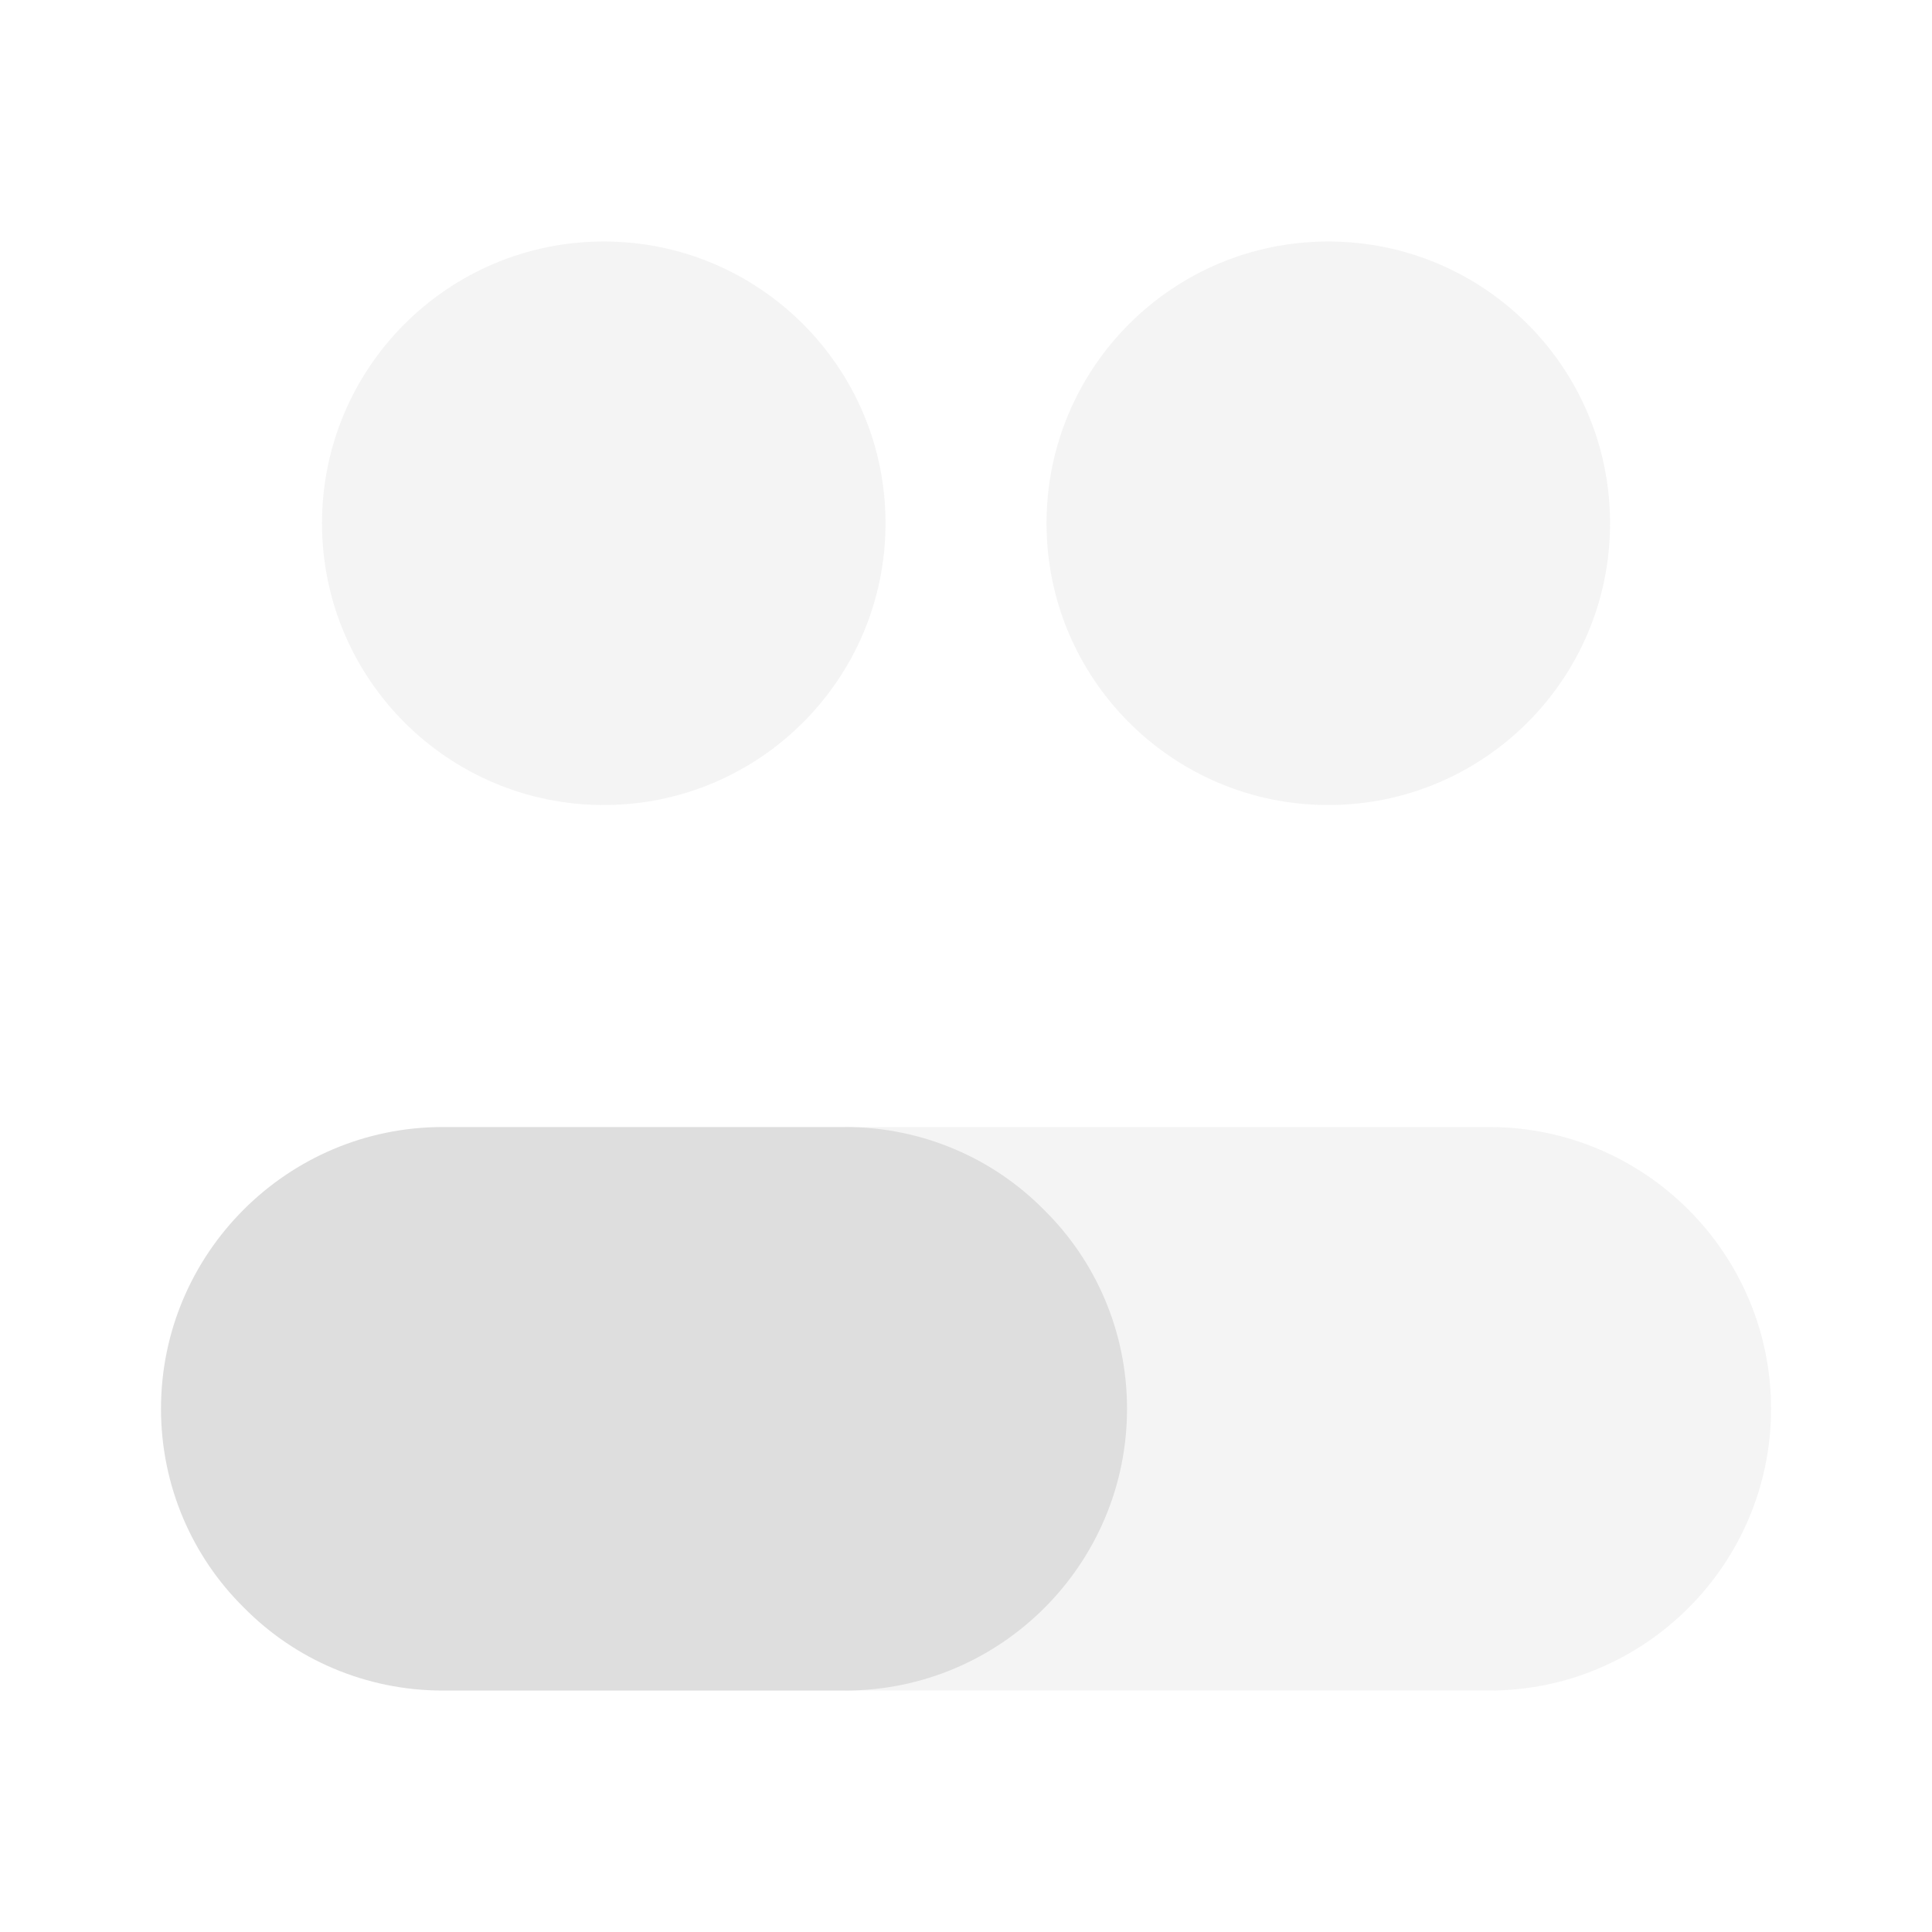 <svg xmlns="http://www.w3.org/2000/svg" xmlns:xlink="http://www.w3.org/1999/xlink" viewBox="0,0,256,256" width="24px" height="24px" fill-rule="nonzero"><g fill="#dedede" fill-rule="nonzero" stroke="none" stroke-width="1" stroke-linecap="butt" stroke-linejoin="miter" stroke-miterlimit="10" stroke-dasharray="" stroke-dashoffset="0" font-family="none" font-weight="none" font-size="none" text-anchor="none" style="mix-blend-mode: normal"><g transform="scale(10.667,10.667)"><circle cx="7.5" cy="6.5" r="3.5" opacity="0.35"></circle><circle cx="16.5" cy="6.5" r="3.5" opacity="0.35"></circle><path d="M10.5,14h8c1.93,0 3.5,1.57 3.5,3.5c0,1.93 -1.57,3.5 -3.5,3.5h-8z" opacity="0.35"></path><path d="M14,17.5c0,1.93 -1.57,3.5 -3.5,3.5h-5c-0.96,0 -1.84,-0.39 -2.47,-1.03c-0.64,-0.63 -1.03,-1.51 -1.03,-2.47c0,-1.93 1.57,-3.5 3.5,-3.5h5c0.96,0 1.84,0.39 2.47,1.03c0.64,0.63 1.03,1.51 1.03,2.47z"></path></g></g></svg>